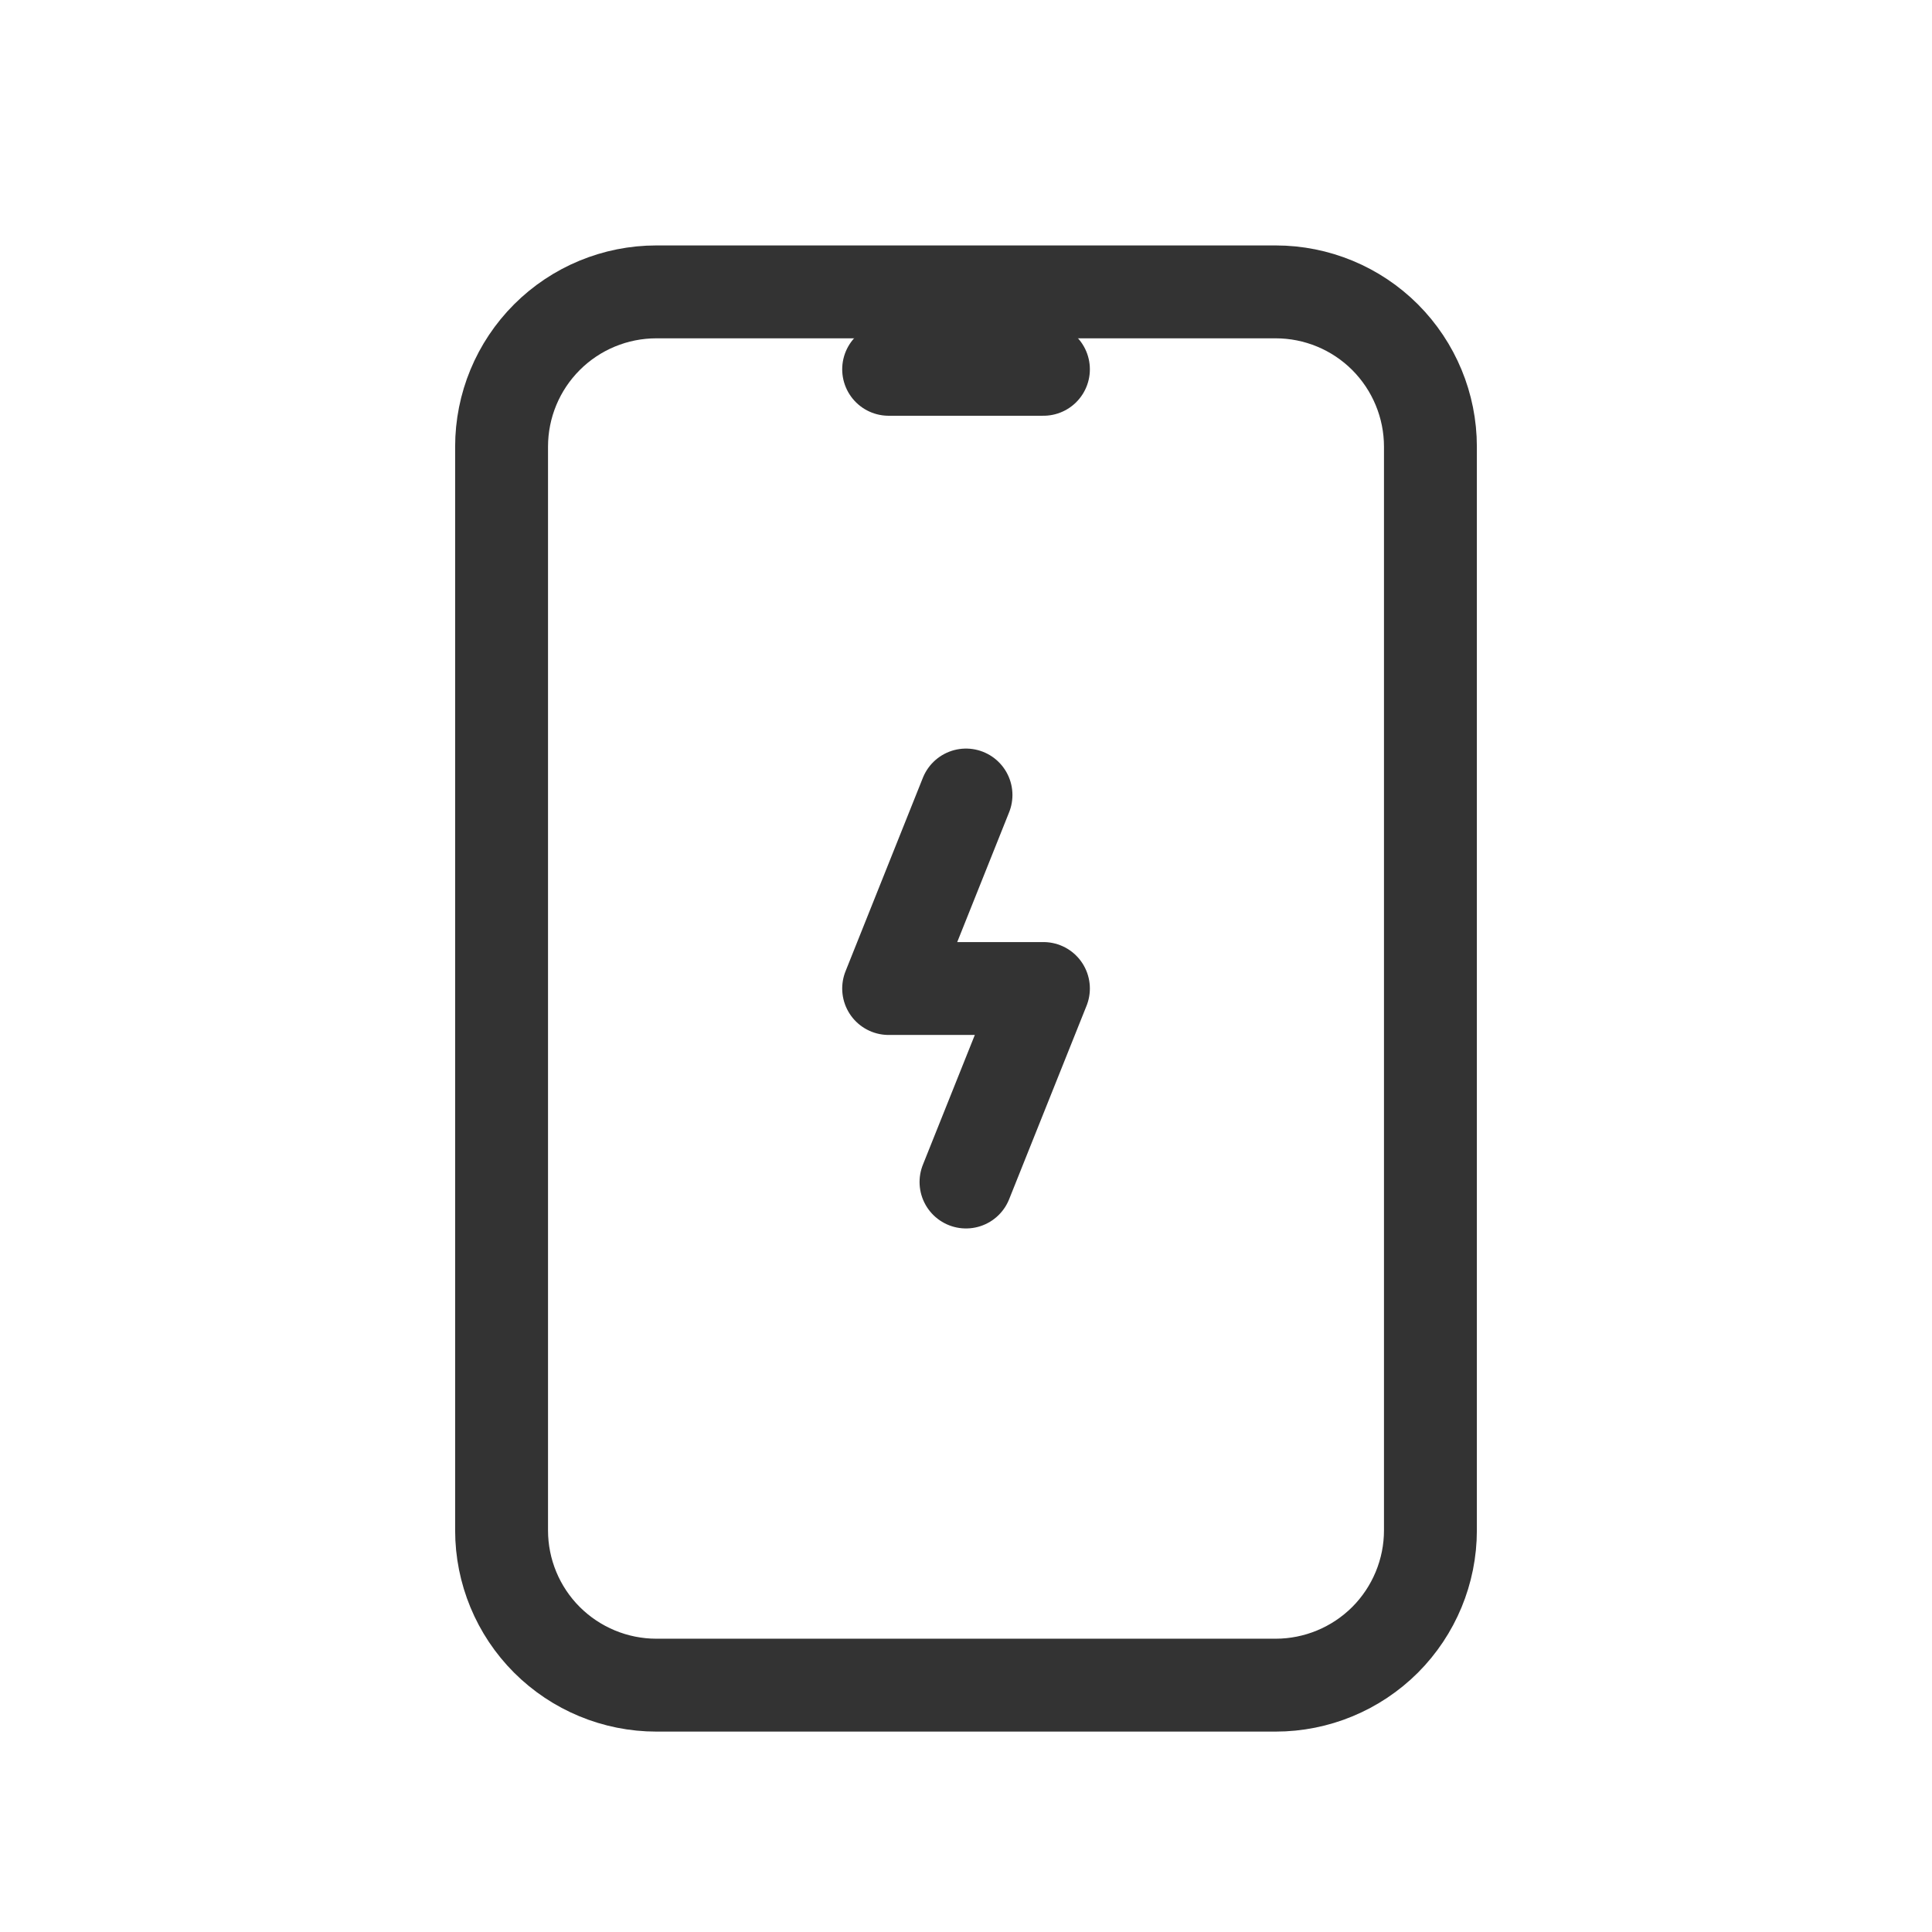 <svg width="26" height="26" viewBox="0 0 26 26" fill="none" xmlns="http://www.w3.org/2000/svg">
<g clip-path="url(#clip0_13660_2242)">
<path d="M6.75 6.011C6.75 5.459 6.969 4.929 7.36 4.538C7.751 4.147 8.281 3.928 8.833 3.928H17.167C17.719 3.928 18.249 4.147 18.64 4.538C19.03 4.929 19.25 5.459 19.25 6.011V20.595C19.25 21.147 19.03 21.677 18.64 22.068C18.249 22.458 17.719 22.678 17.167 22.678H8.833C8.281 22.678 7.751 22.458 7.36 22.068C6.969 21.677 6.75 21.147 6.75 20.595V6.011Z" stroke="#333333" stroke-width="1.25" stroke-linecap="round" stroke-linejoin="round"/>
<path d="M11.959 4.97H14.042" stroke="#333333" stroke-width="1.25" stroke-linecap="round" stroke-linejoin="round"/>
<path d="M13 10.699L11.959 13.303H14.042L13 15.907" stroke="#333333" stroke-width="1.25" stroke-linecap="round" stroke-linejoin="round"/>
</g>
<defs>
<clipPath id="clip0_13660_2242">
<rect width="25" height="25" fill="white" transform="translate(0.5 0.803)"/>
</clipPath>
</defs>
</svg>
